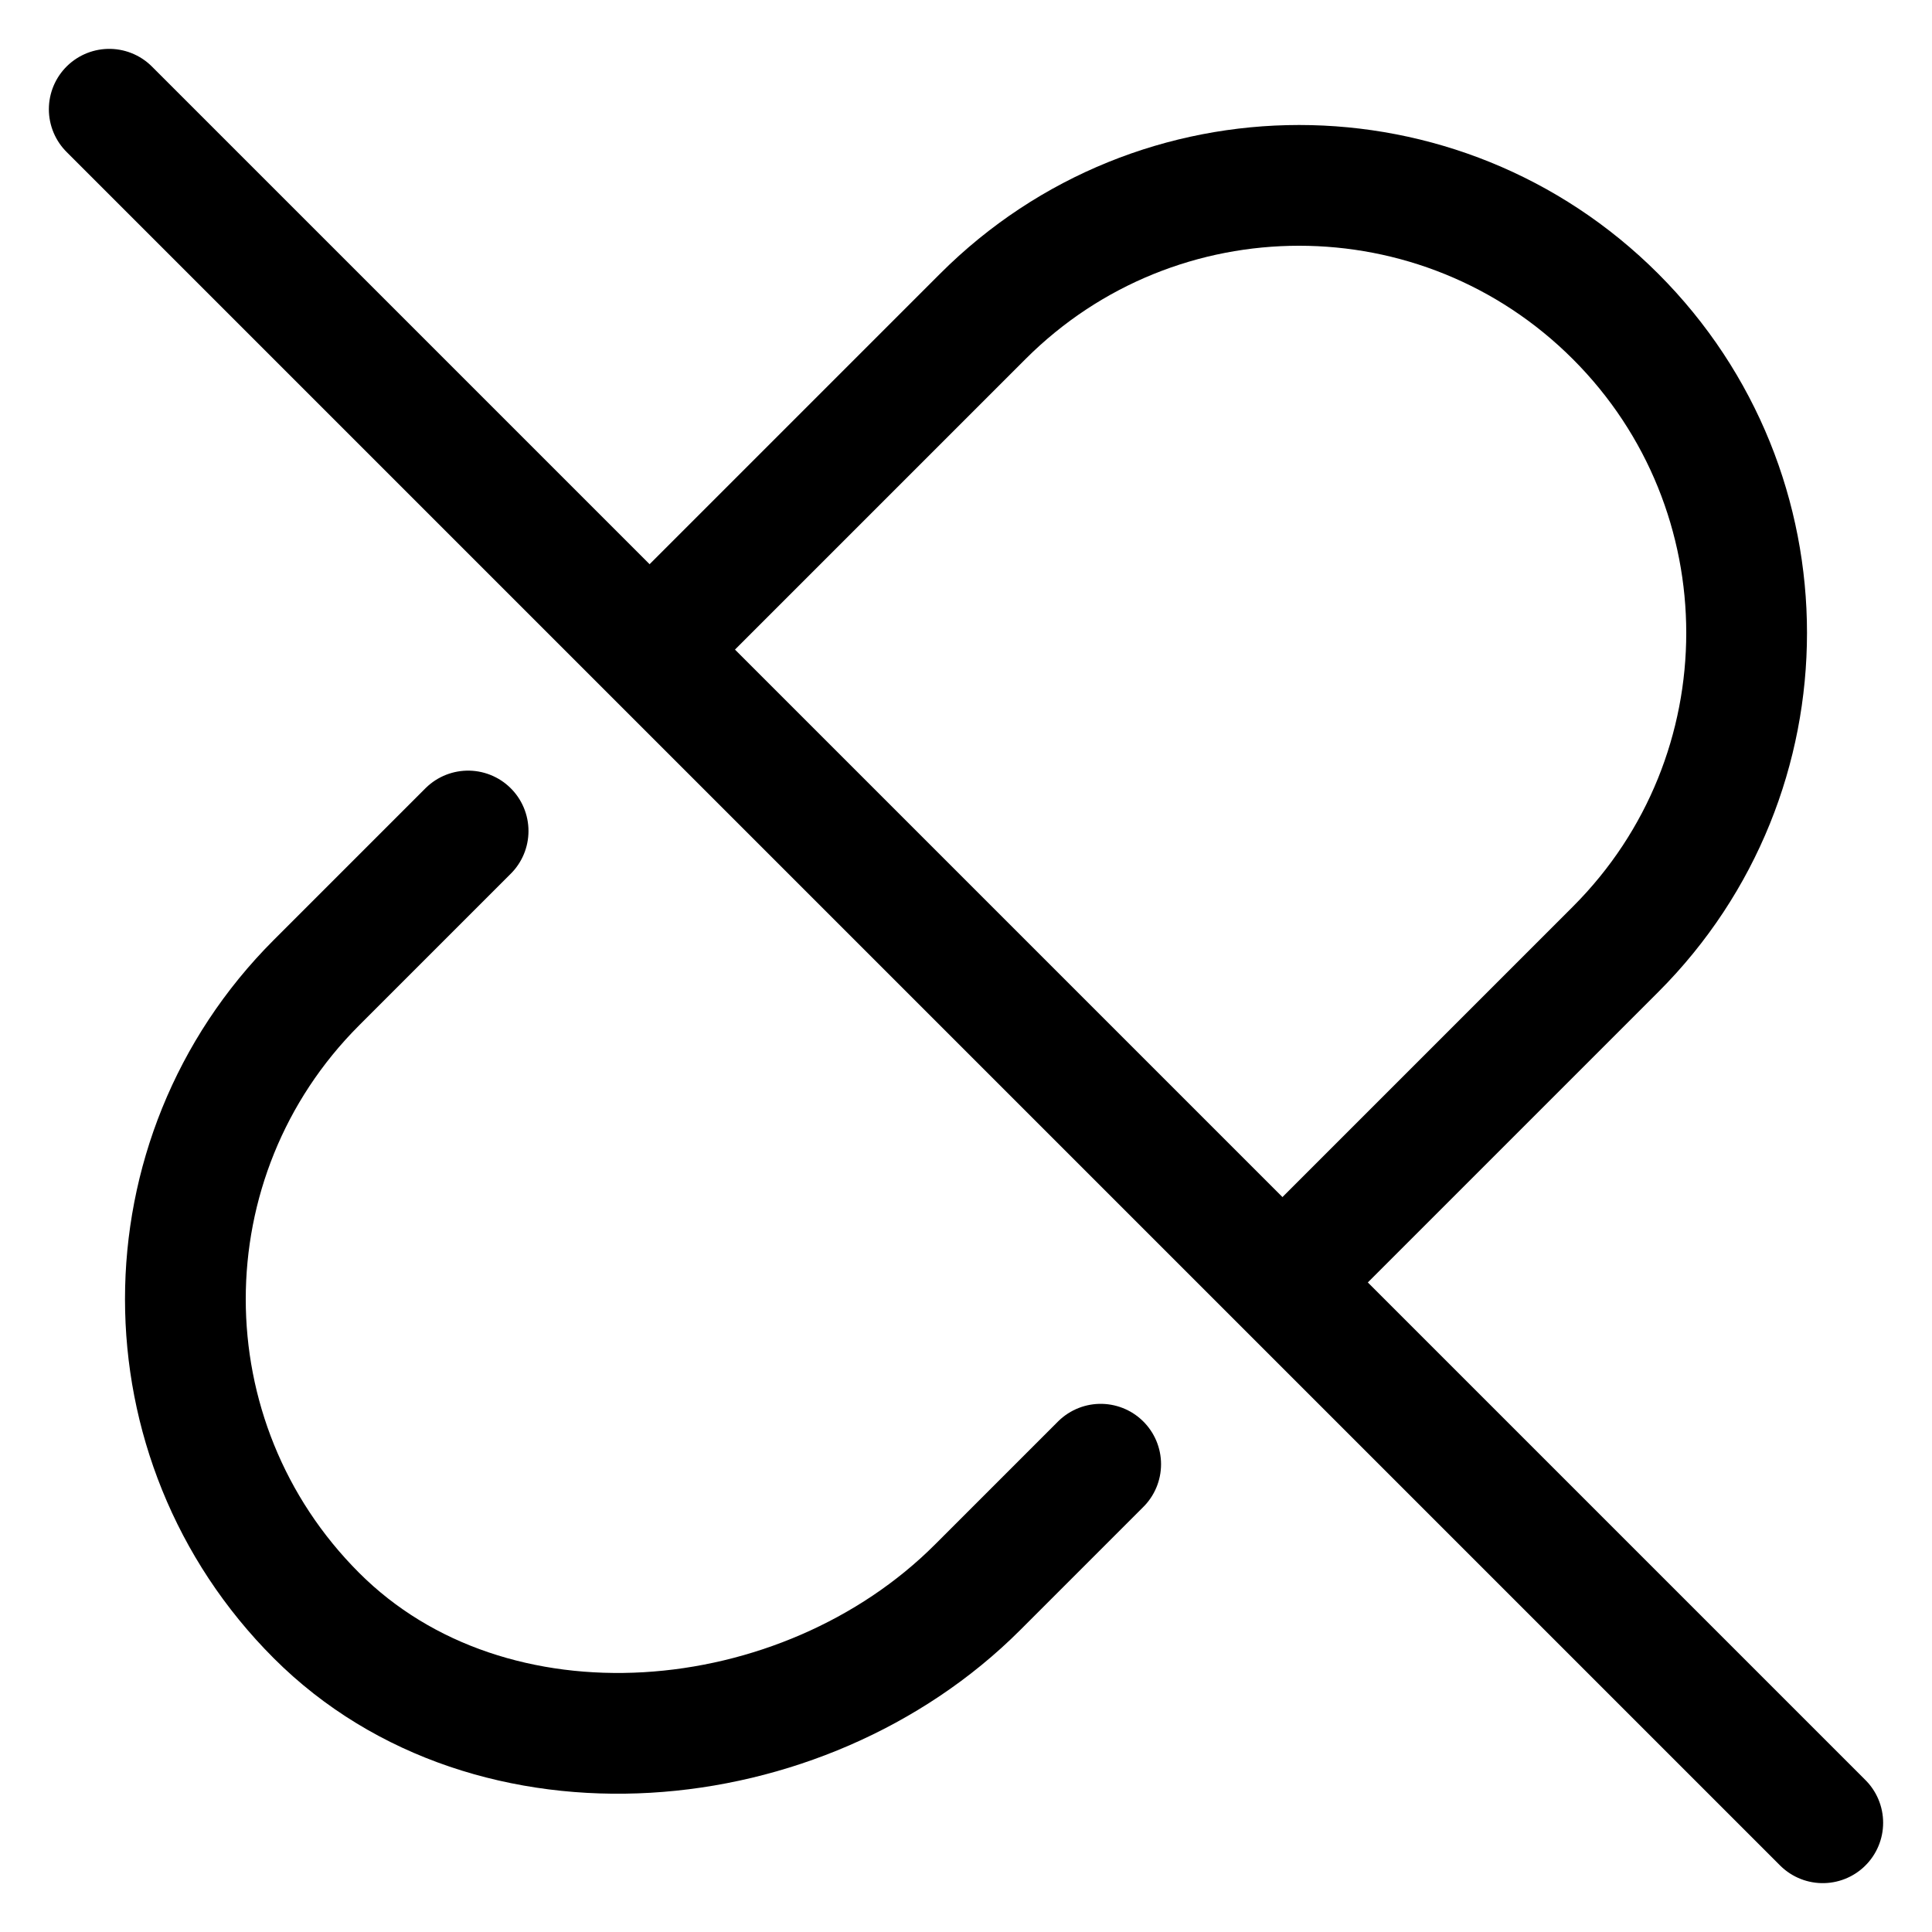 <svg xmlns="http://www.w3.org/2000/svg" fill="none" viewBox="0 0 24 24" id="Link-Disconnected--Streamline-Ultimate"><desc>Link Disconnected Streamline Icon: https://streamlinehq.com</desc><path stroke="#000000" stroke-linecap="round" stroke-linejoin="round" d="M22.643 22.643 1.357 1.357" stroke-width="1.5"></path><path stroke="#000000" stroke-linecap="round" stroke-linejoin="round" d="m13.673 18.189 -1.529 1.529c-2.171 2.171 -6.042 2.522 -8.213 0.351 -2.171 -2.171 -2.171 -5.691 0 -7.862l1.884 -1.884" stroke-width="1.5"></path><path stroke="#000000" stroke-linecap="round" stroke-linejoin="round" d="m8.085 8.054 4.123 -4.123C14.378 1.76 17.898 1.76 20.069 3.931c2.171 2.171 2.171 5.691 0 7.862l-4.123 4.123" stroke-width="1.5"></path></svg>
